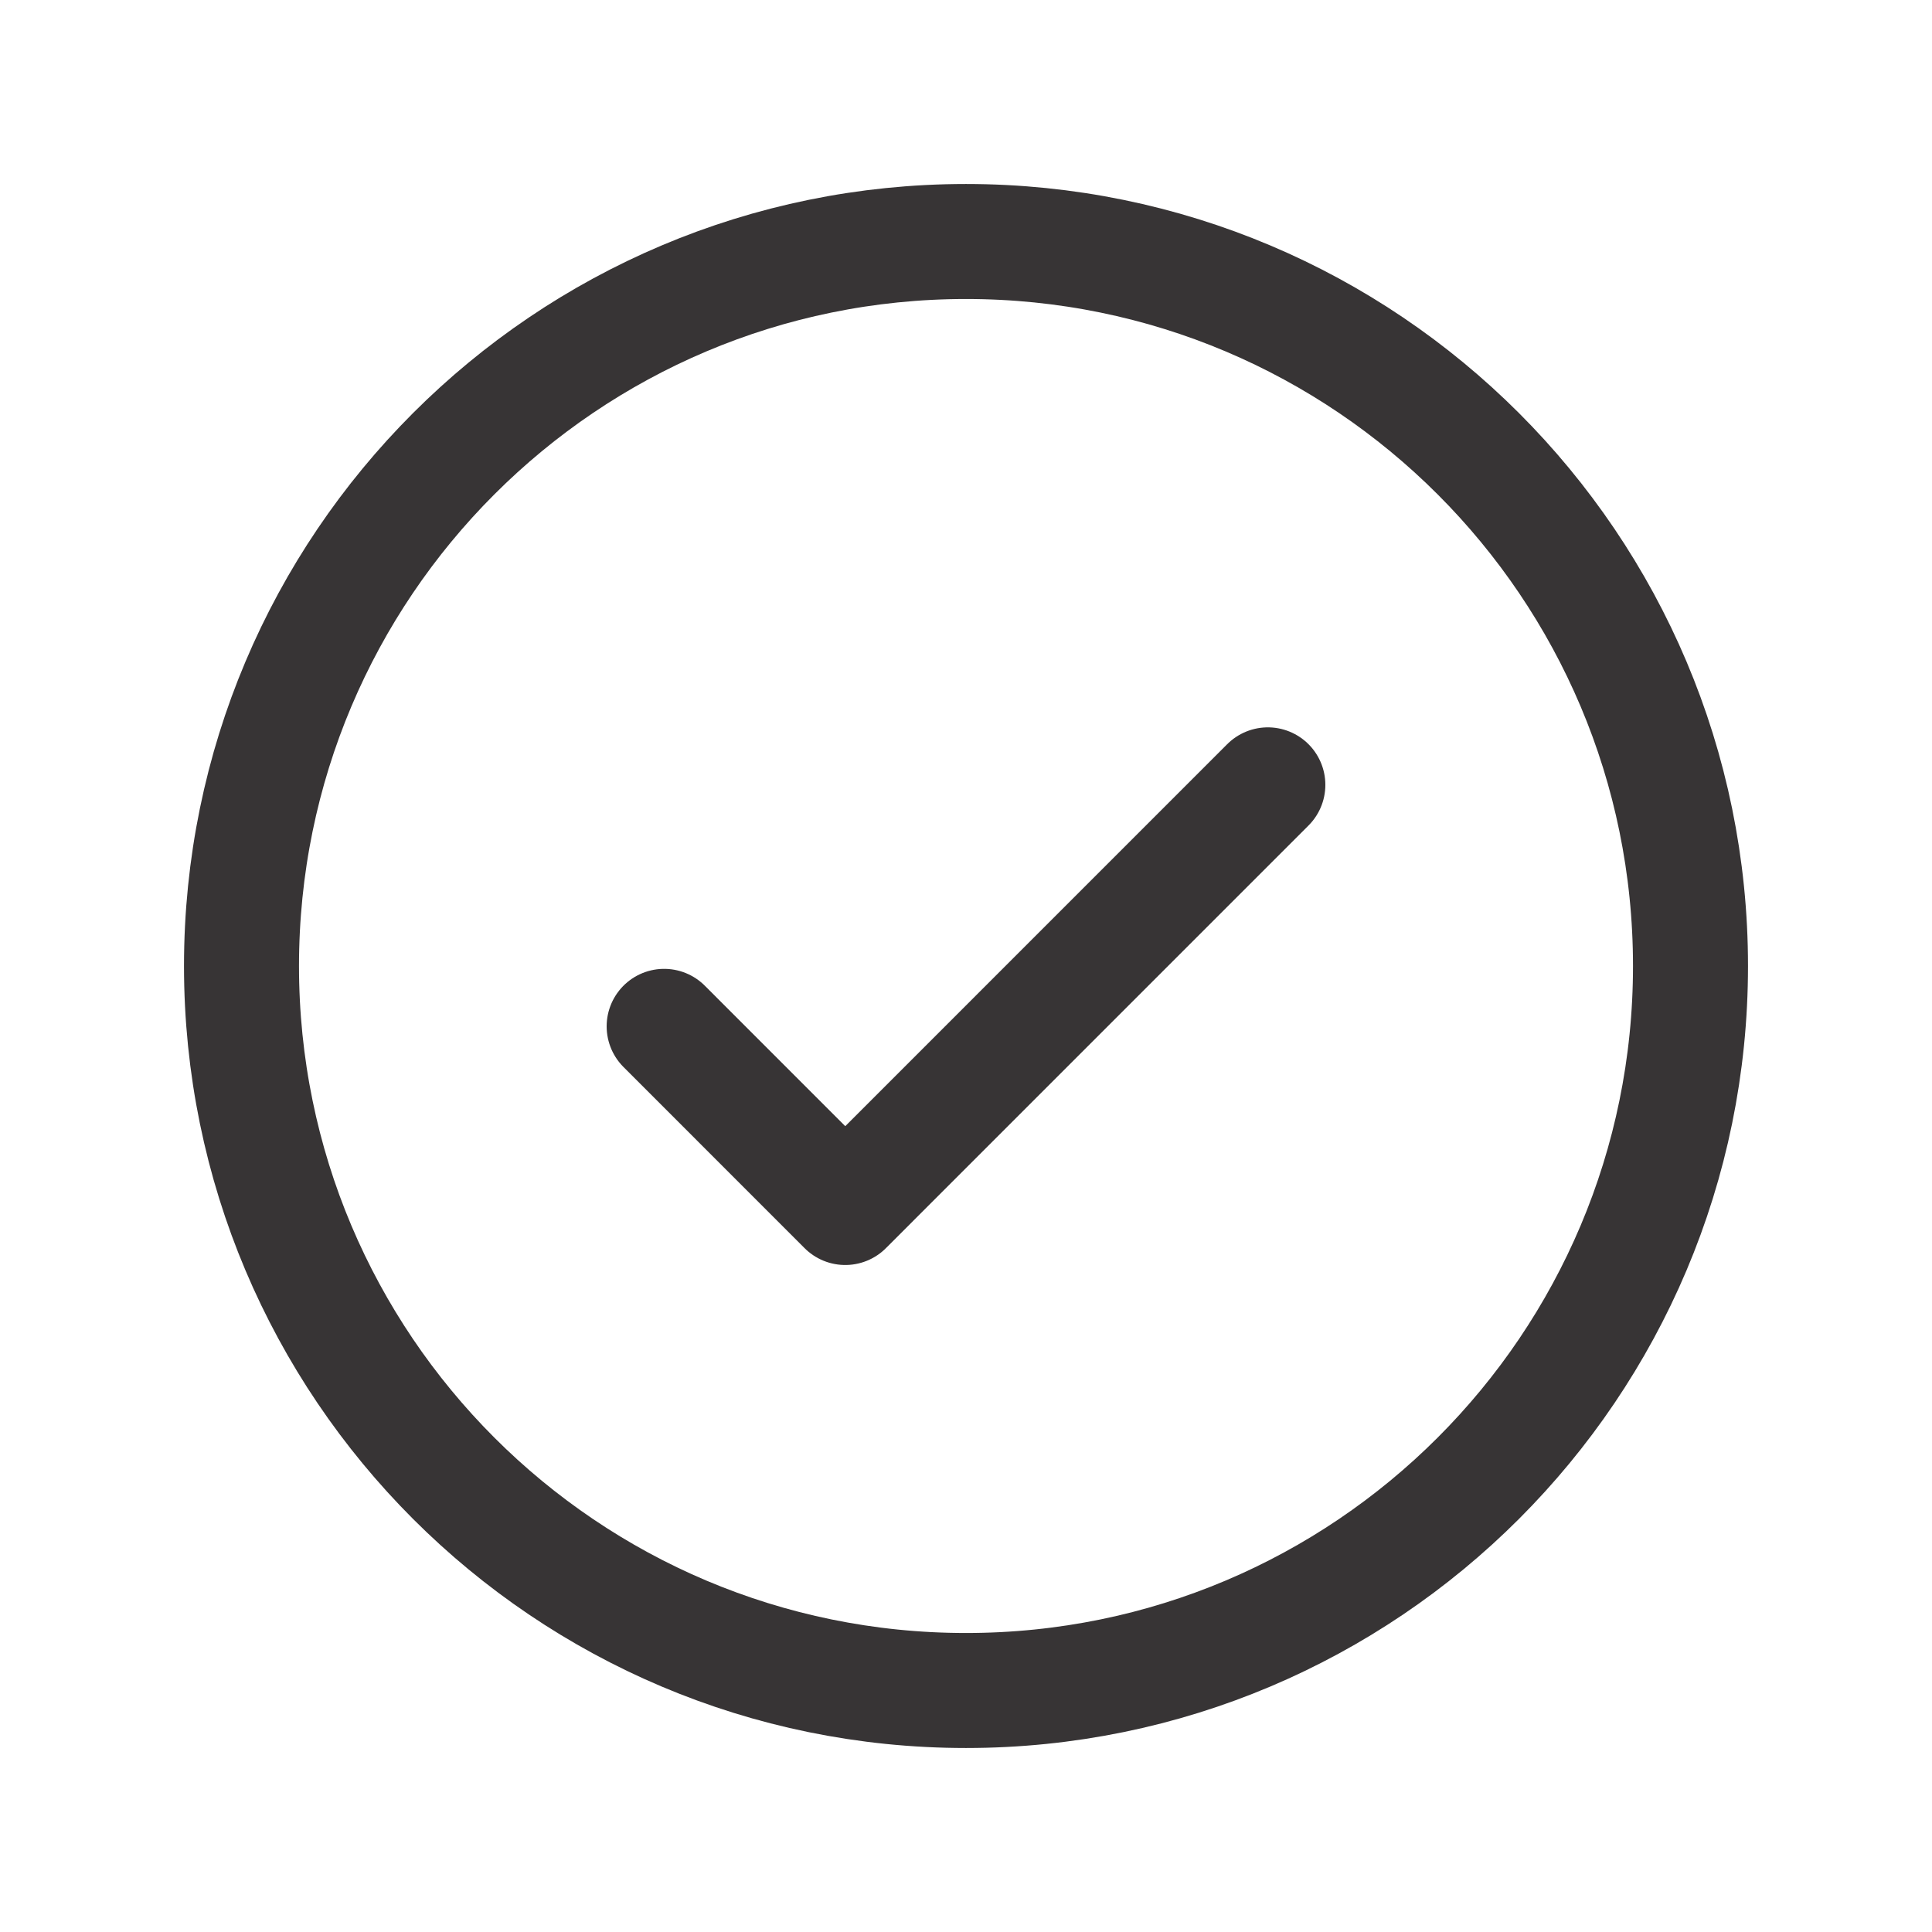 <?xml version="1.0" encoding="UTF-8"?> <svg xmlns="http://www.w3.org/2000/svg" width="42" height="42" viewBox="0 0 42 42" fill="none"><g clip-path="url(#clip0_85_63)"><path d="M14.438 22.312L18.375 26.25L27.562 17.062" stroke="#373435" stroke-width="2.5" stroke-linecap="round" stroke-linejoin="round"></path><path d="M21 36.75C29.698 36.75 36.75 29.698 36.75 21C36.75 12.302 29.698 5.25 21 5.25C12.302 5.25 5.25 12.302 5.25 21C5.25 29.698 12.302 36.75 21 36.75Z" stroke="#373435" stroke-width="2.5" stroke-linecap="round" stroke-linejoin="round"></path></g><defs><clipPath id="clip0_85_63"><rect width="42" height="42" fill="white"></rect></clipPath></defs></svg> 
